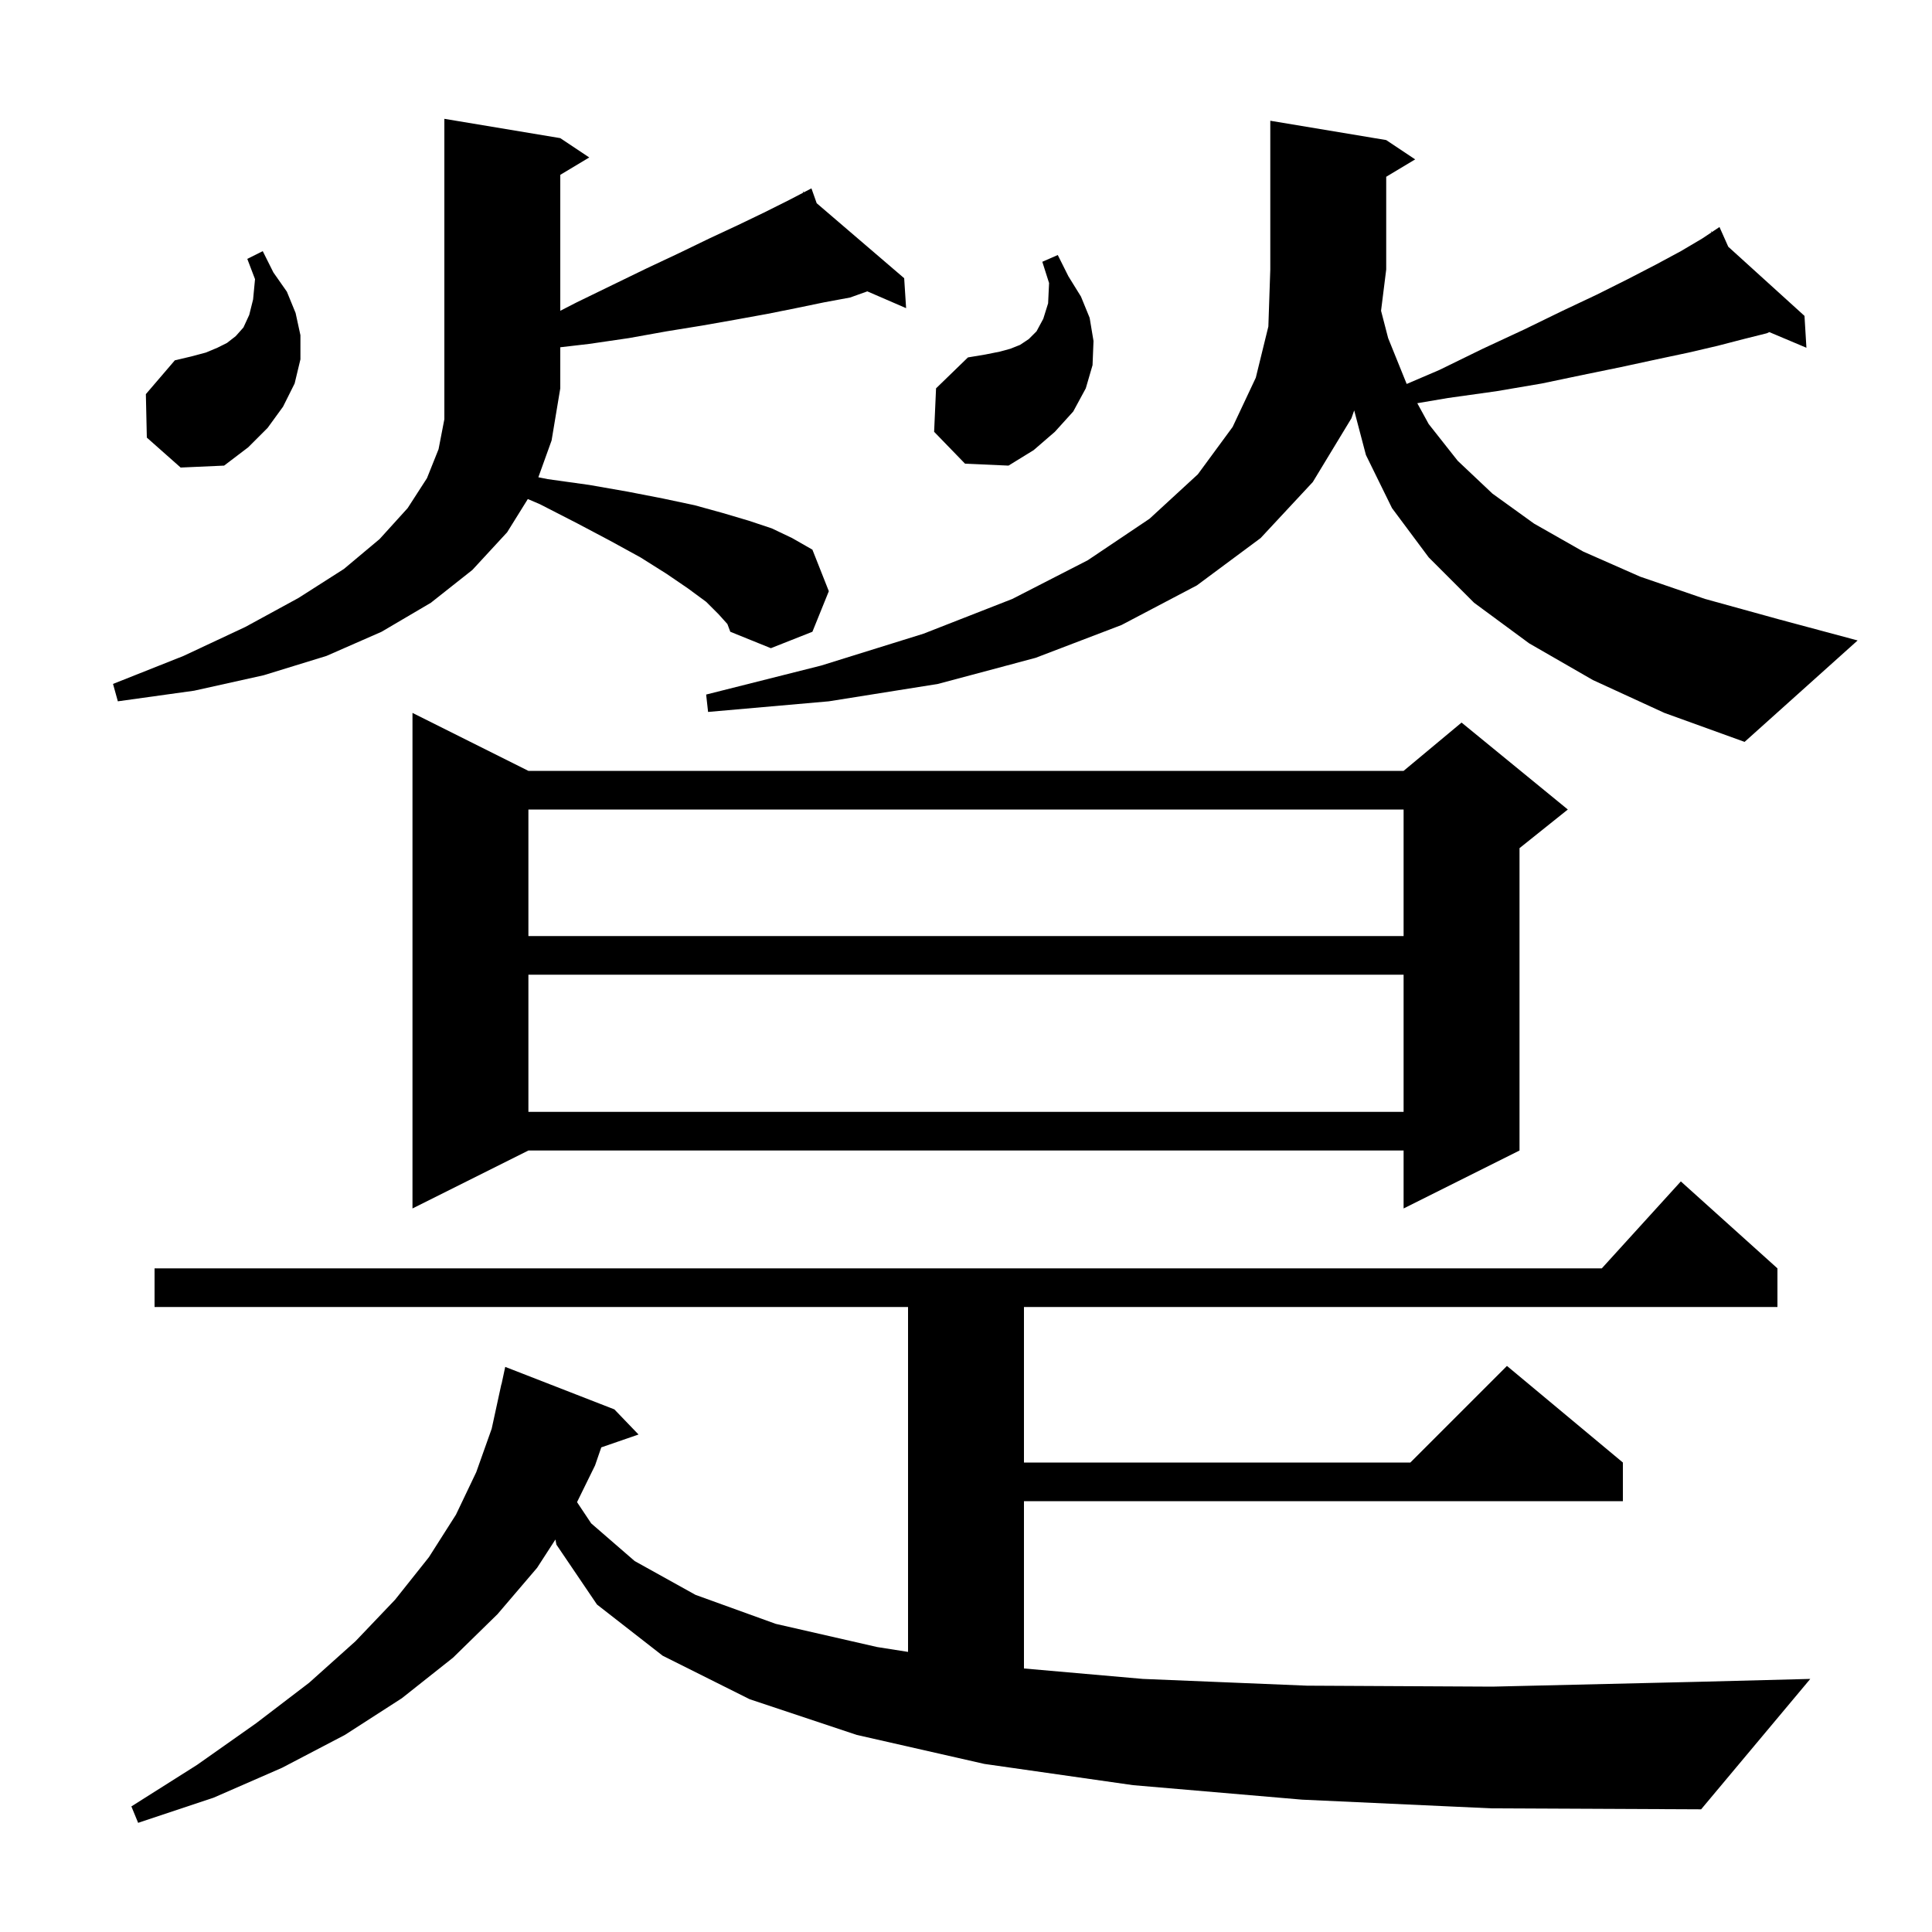 <svg xmlns="http://www.w3.org/2000/svg" xmlns:xlink="http://www.w3.org/1999/xlink" version="1.1" baseProfile="full" viewBox="0 0 200 200" width="200" height="200"><g fill="currentColor"><path d="M 134.8 186.3 L 117.3 184.8 L 101.9 182.6 L 88.7 179.6 L 77.6 175.9 L 68.6 171.4 L 61.8 166.1 L 57.6 159.9 L 57.496 159.37 L 55.6 162.3 L 51.5 167.1 L 46.9 171.6 L 41.6 175.8 L 35.7 179.6 L 29.2 183.0 L 22.1 186.1 L 14.3 188.7 L 13.6 187.0 L 20.4 182.7 L 26.5 178.4 L 32.0 174.2 L 36.8 169.9 L 40.9 165.6 L 44.4 161.2 L 47.2 156.8 L 49.3 152.4 L 50.9 147.9 L 51.9 143.3 L 51.914 143.303 L 52.3 141.5 L 63.6 145.9 L 66.1 148.5 L 62.244 149.832 L 61.6 151.7 L 59.734 155.501 L 61.2 157.7 L 65.7 161.6 L 72.0 165.1 L 80.3 168.1 L 90.8 170.5 L 94.0 171.004 L 94.0 135.3 L 16.0 135.3 L 16.0 131.3 L 165.818 131.3 L 174.0 122.3 L 184.0 131.3 L 184.0 135.3 L 106.0 135.3 L 106.0 151.4 L 146.0 151.4 L 156.0 141.4 L 168.0 151.4 L 168.0 155.4 L 106.0 155.4 L 106.0 172.72 L 118.3 173.8 L 135.3 174.5 L 154.5 174.6 L 175.8 174.1 L 187.4 173.8 L 176.1 187.3 L 154.4 187.2 Z M 54.7 79.8 L 145.3 79.8 L 151.3 74.8 L 162.3 83.8 L 157.3 87.8 L 157.3 119.1 L 145.3 125.1 L 145.3 119.1 L 54.7 119.1 L 42.7 125.1 L 42.7 73.8 Z M 54.7 100.9 L 54.7 115.1 L 145.3 115.1 L 145.3 100.9 Z M 54.7 83.8 L 54.7 96.9 L 145.3 96.9 L 145.3 83.8 Z M 164.9 70.4 L 158.3 66.6 L 152.6 62.4 L 147.9 57.7 L 144.1 52.6 L 141.4 47.1 L 140.186 42.486 L 139.9 43.3 L 135.9 49.9 L 130.5 55.7 L 123.9 60.6 L 116.1 64.7 L 107.2 68.1 L 97.1 70.8 L 85.8 72.6 L 73.3 73.7 L 73.1 71.9 L 85.0 68.9 L 95.6 65.6 L 104.8 62.0 L 112.6 58.0 L 119.0 53.7 L 124.0 49.1 L 127.6 44.2 L 130.0 39.1 L 131.3 33.8 L 131.5 27.9 L 131.5 12.5 L 143.5 14.5 L 146.5 16.5 L 143.5 18.3 L 143.5 27.9 L 142.966 32.17 L 143.7 35.0 L 145.6 39.7 L 145.625 39.746 L 149.0 38.3 L 153.5 36.1 L 157.8 34.1 L 161.7 32.2 L 165.3 30.5 L 168.5 28.9 L 171.4 27.4 L 174.0 26.0 L 176.2 24.7 L 177.18 24.047 L 177.1 23.9 L 177.227 24.015 L 178.0 23.5 L 178.909 25.542 L 186.8 32.7 L 187.0 36.0 L 183.16 34.38 L 182.9 34.5 L 180.5 35.1 L 177.8 35.8 L 174.8 36.5 L 171.5 37.2 L 167.8 38.0 L 163.9 38.8 L 159.6 39.7 L 154.9 40.5 L 149.9 41.2 L 146.717 41.74 L 147.9 43.9 L 150.9 47.7 L 154.5 51.1 L 158.8 54.2 L 163.9 57.1 L 169.8 59.7 L 176.5 62.0 L 184.1 64.1 L 192.3 66.3 L 180.6 76.8 L 172.3 73.8 Z M 74.4 63.6 L 73.1 62.3 L 71.2 60.9 L 69.0 59.4 L 66.3 57.7 L 63.2 56.0 L 59.8 54.2 L 55.9 52.2 L 54.64 51.66 L 52.5 55.1 L 48.9 59.0 L 44.6 62.4 L 39.5 65.4 L 33.8 67.9 L 27.3 69.9 L 20.1 71.5 L 12.2 72.6 L 11.7 70.8 L 19.0 67.9 L 25.4 64.9 L 30.9 61.9 L 35.6 58.9 L 39.3 55.8 L 42.2 52.6 L 44.2 49.5 L 45.4 46.5 L 46.0 43.4 L 46.0 12.3 L 58.0 14.3 L 61.0 16.3 L 58.0 18.1 L 58.0 32.172 L 59.7 31.3 L 63.4 29.5 L 66.9 27.8 L 70.3 26.2 L 73.4 24.7 L 76.4 23.3 L 79.1 22.0 L 81.7 20.7 L 83.161 19.938 L 83.1 19.8 L 83.223 19.905 L 84.0 19.5 L 84.544 21.038 L 93.6 28.8 L 93.8 31.9 L 89.785 30.162 L 88.0 30.8 L 85.3 31.3 L 82.4 31.9 L 79.4 32.5 L 76.1 33.1 L 72.7 33.7 L 69.0 34.3 L 65.1 35.0 L 61.0 35.6 L 58.0 35.949 L 58.0 40.2 L 57.1 45.6 L 55.73 49.406 L 56.7 49.6 L 61.0 50.2 L 65.0 50.9 L 68.6 51.6 L 71.9 52.3 L 74.8 53.1 L 77.5 53.9 L 79.9 54.7 L 82.0 55.7 L 84.1 56.9 L 85.8 61.2 L 84.1 65.4 L 79.8 67.1 L 75.6 65.4 L 75.3 64.6 Z M 96.7 44.7 L 96.9 40.2 L 100.2 37.0 L 102.0 36.7 L 103.5 36.4 L 104.6 36.1 L 105.6 35.7 L 106.5 35.1 L 107.3 34.3 L 108.0 33.0 L 108.5 31.4 L 108.6 29.3 L 107.9 27.1 L 109.5 26.4 L 110.6 28.6 L 111.9 30.7 L 112.8 32.9 L 113.2 35.3 L 113.1 37.8 L 112.4 40.2 L 111.1 42.6 L 109.2 44.7 L 107.0 46.6 L 104.4 48.2 L 99.9 48.0 Z M 15.2 45.3 L 15.1 40.8 L 18.1 37.3 L 19.8 36.9 L 21.3 36.5 L 22.5 36.0 L 23.5 35.5 L 24.4 34.8 L 25.2 33.9 L 25.8 32.6 L 26.2 31.0 L 26.4 28.9 L 25.6 26.8 L 27.2 26.0 L 28.3 28.2 L 29.7 30.2 L 30.6 32.4 L 31.1 34.7 L 31.1 37.2 L 30.5 39.7 L 29.3 42.1 L 27.7 44.3 L 25.7 46.3 L 23.2 48.2 L 18.7 48.4 Z "/></g></svg>